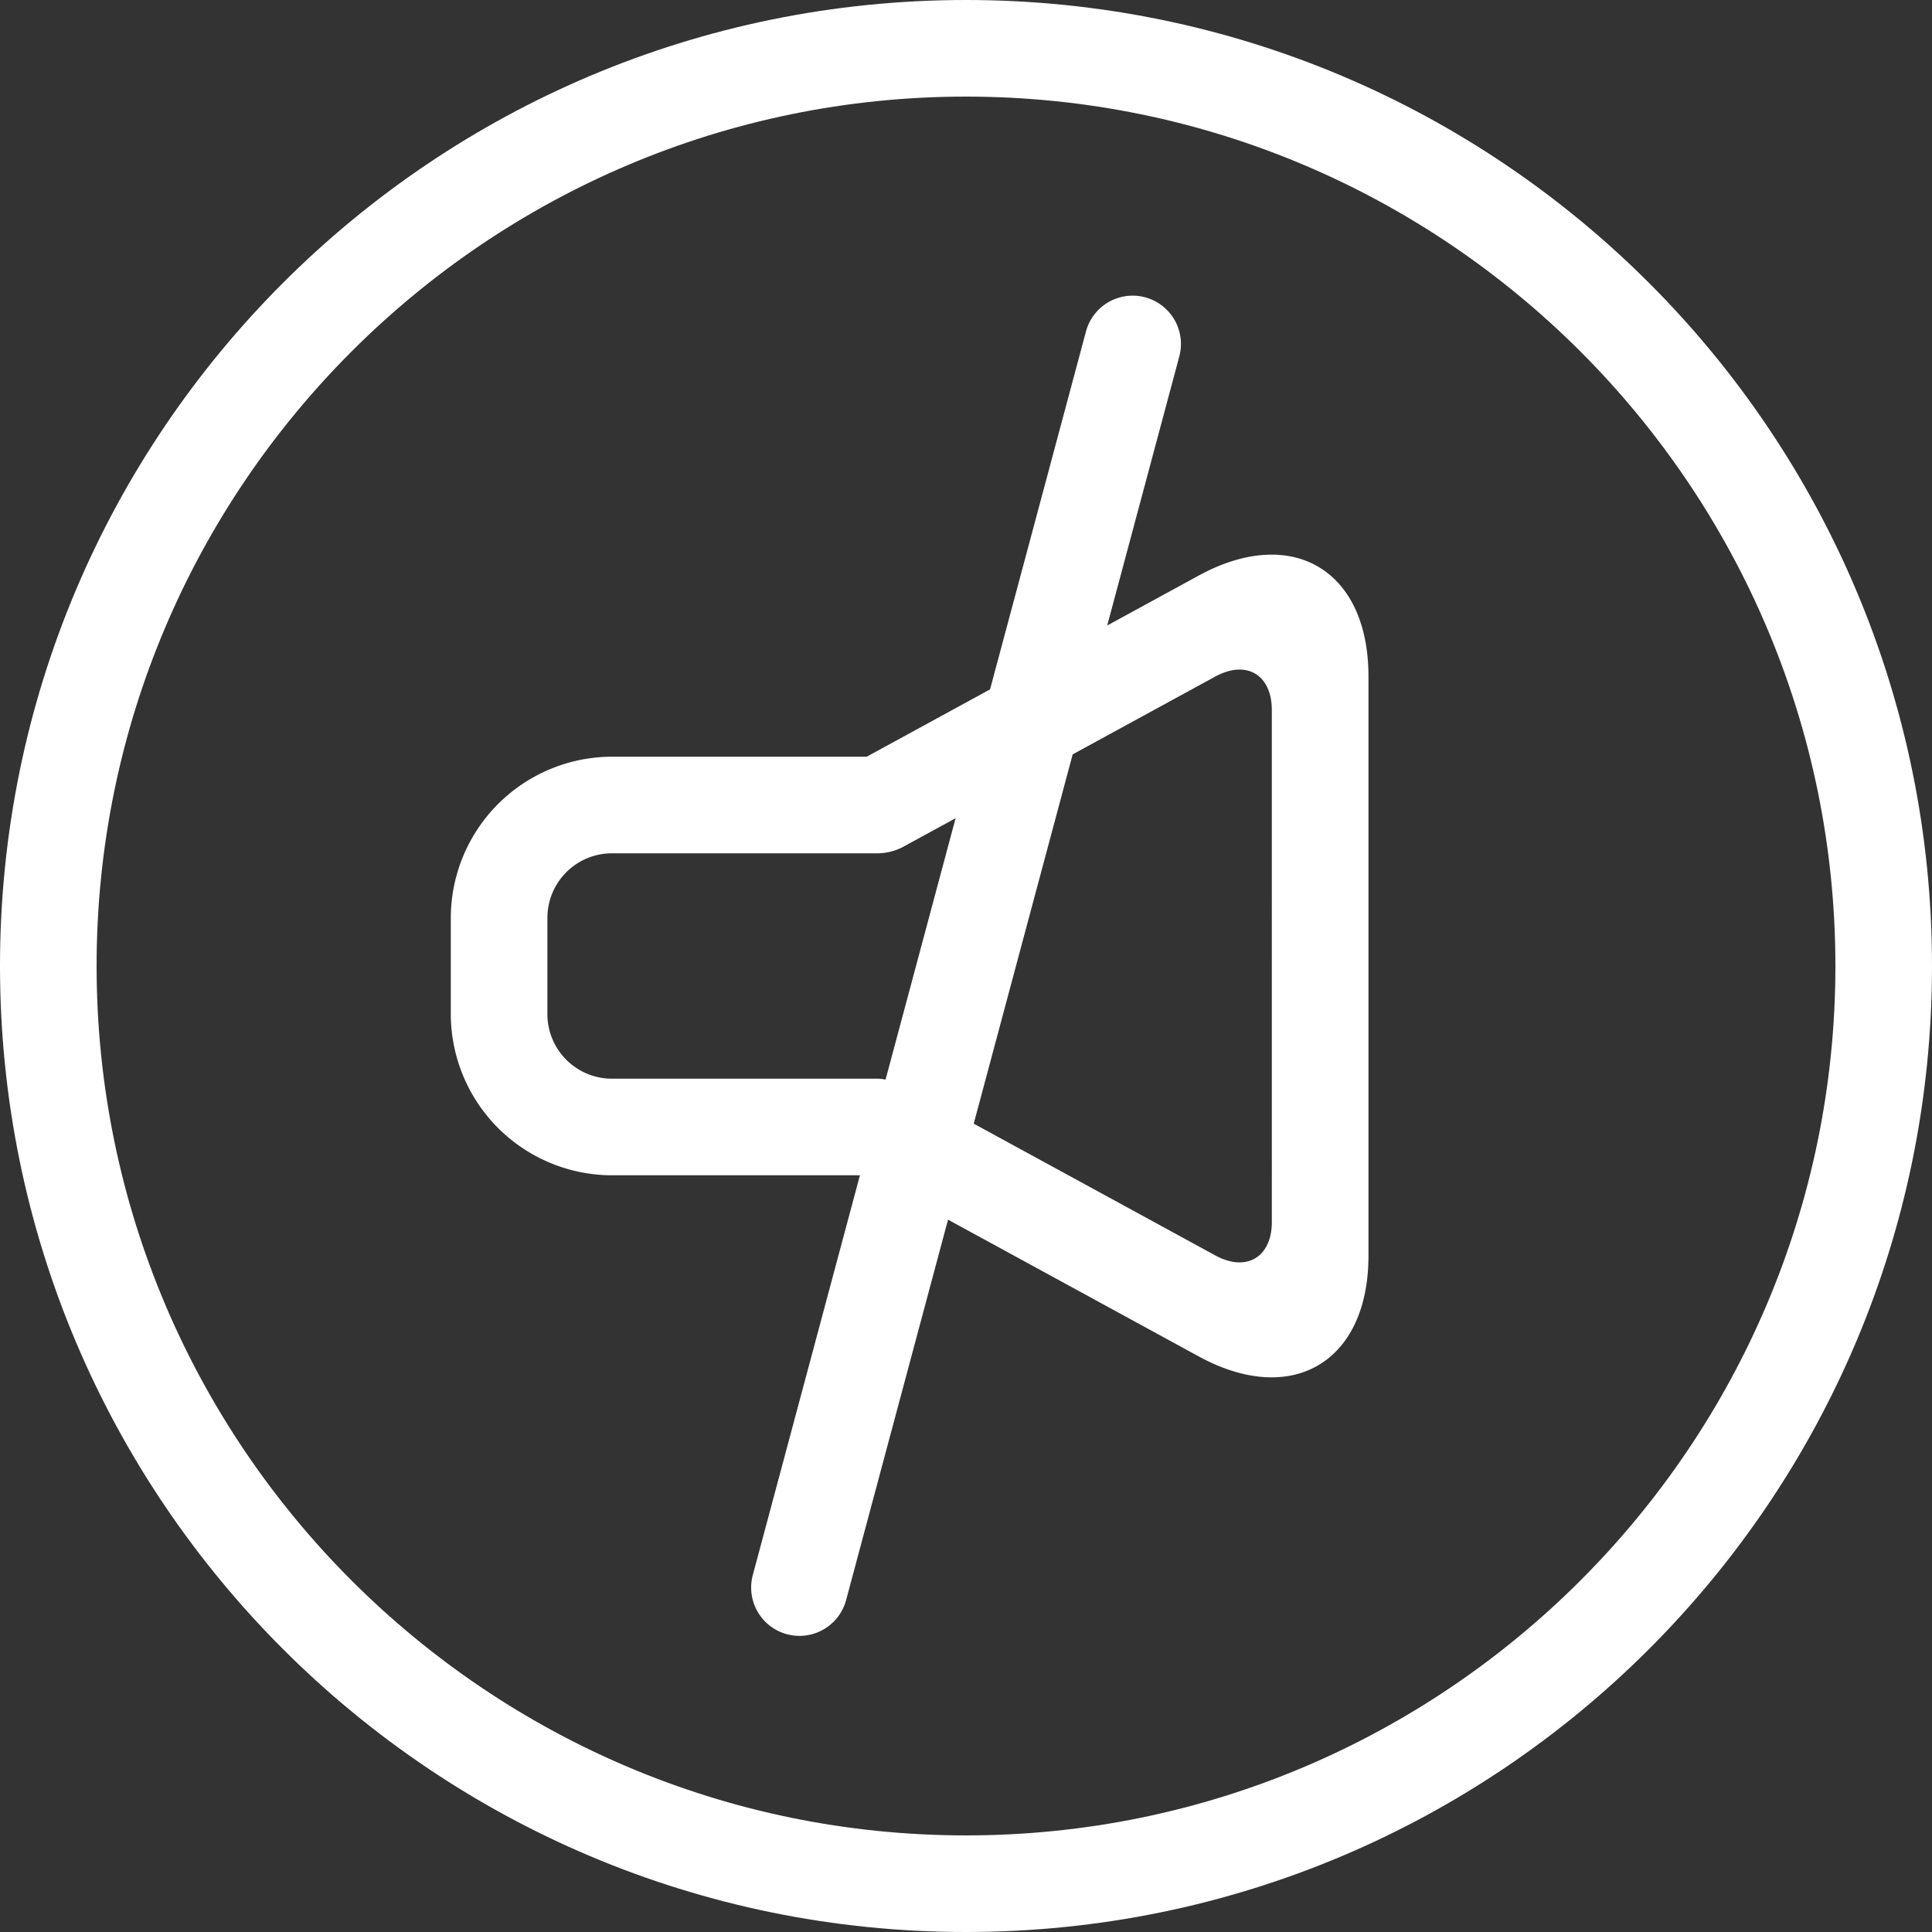 <svg id="mute" xmlns="http://www.w3.org/2000/svg" width="420" height="420" viewBox="0 0 420 420">
  <rect x="0" y="0" width="420" height="420" fill="#333333" stroke="none"/>
  <path id="Path_198" data-name="Path 198" d="M210,21c104.216,0,189,84.784,189,189S314.216,399,210,399,21,314.216,21,210,105.784,21,210,21m0-21C94.031,0,0,94.024,0,210S94.031,420,210,420s210-94.024,210-210S325.969,0,210,0Z" fill="#fff"/>
  <path id="Path_199" data-name="Path 199" d="M276.43,120.575c-4.8,0-10.164,1.456-15.82,4.536L240.7,135.975,256.368,77.49a10.5,10.5,0,1,0-20.286-5.432L215.229,149.87,188.412,164.5H133a35.1,35.1,0,0,0-35,35v21a35.1,35.1,0,0,0,35,35h53.942l-23.317,87.017a10.5,10.5,0,0,0,20.286,5.425l22.183-82.8,54.523,29.743c5.656,3.08,11.018,4.536,15.82,4.536,12.418,0,21.056-9.772,21.056-26.425V147C297.486,130.34,288.855,120.575,276.43,120.575ZM191.093,234.5H133a14.041,14.041,0,0,1-14-14v-21a14.041,14.041,0,0,1,14-14h58.093a12.345,12.345,0,0,0,5.026-1.288c1.1-.6,6.02-3.283,11.62-6.335L192.514,234.7A12.147,12.147,0,0,0,191.093,234.5Zm85.393,31.122c0,7.7-5.53,10.983-12.292,7.294L211.68,244.272l21.511-80.283,31-16.912c6.762-3.689,12.292-.406,12.292,7.294Z" fill="#fff"/>
</svg>

